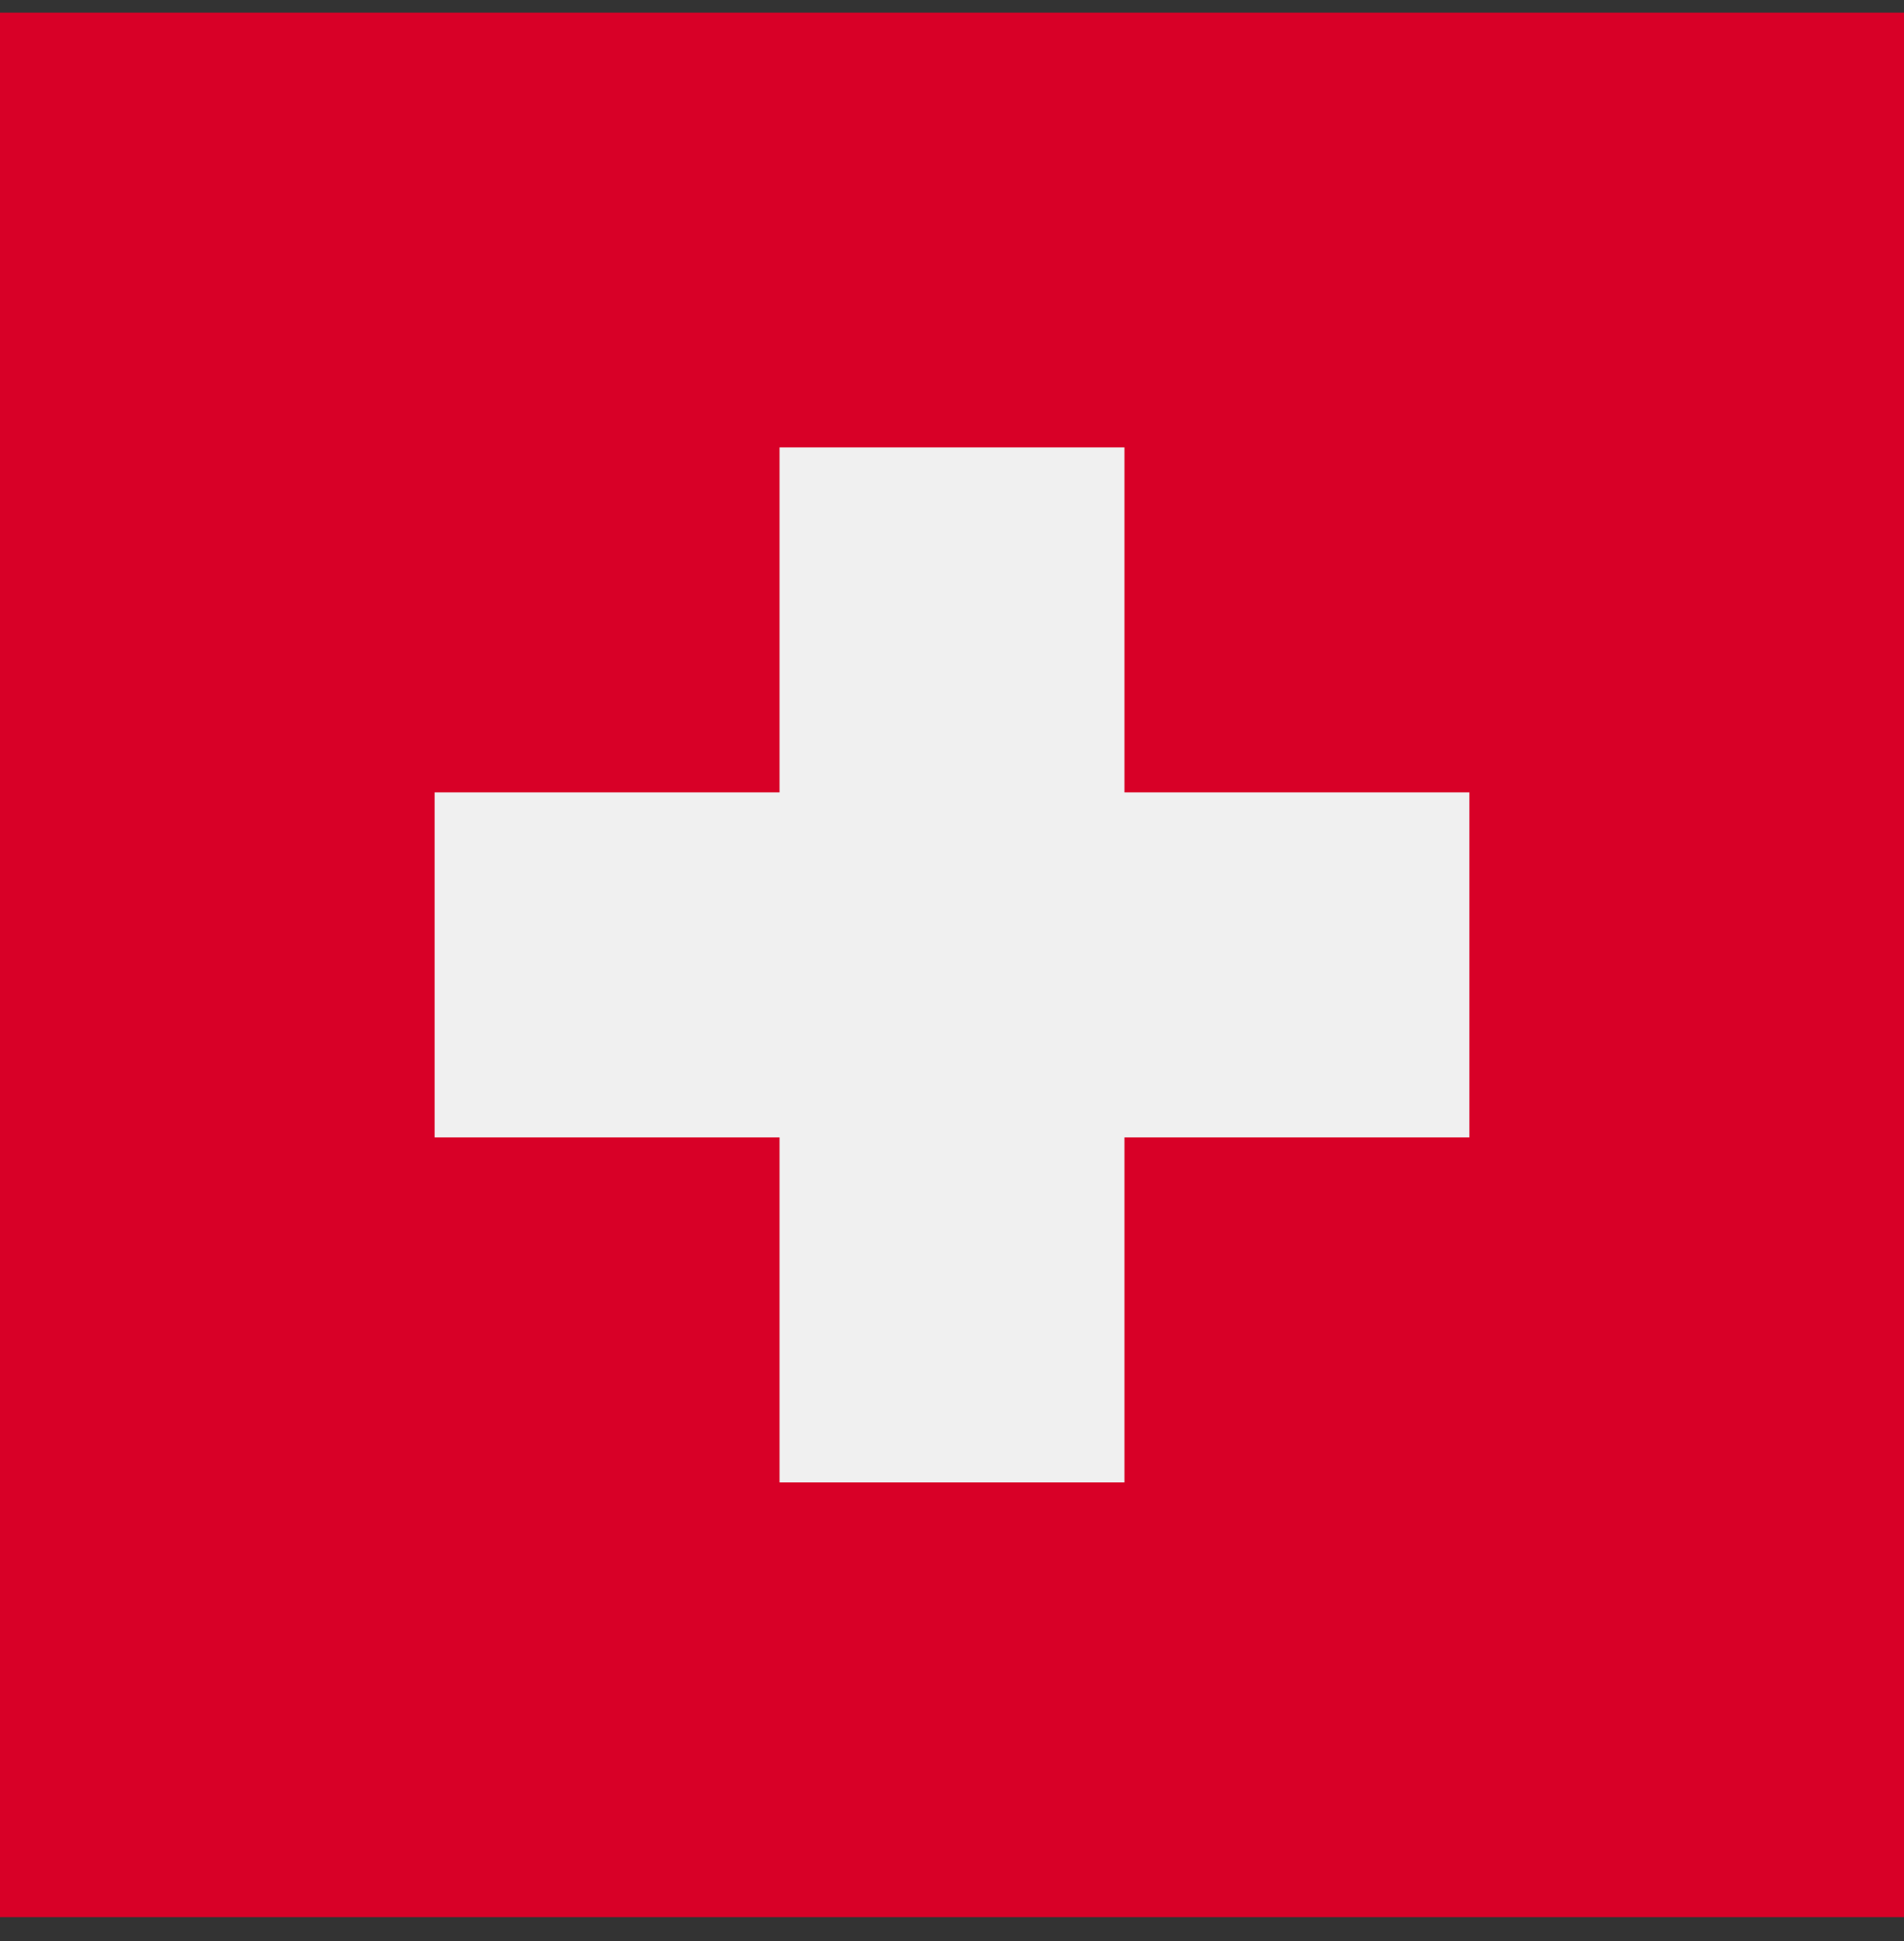 <?xml version="1.0" encoding="UTF-8"?>
<svg width="52px" height="53px" viewBox="0 0 52 53" version="1.1" xmlns="http://www.w3.org/2000/svg" xmlns:xlink="http://www.w3.org/1999/xlink">
    <rect x="0" y="0" width="52" height="53" fill="#333333" stroke="none"/>
    <!-- Generator: Sketch 48.2 (47327) - http://www.bohemiancoding.com/sketch -->
    <title>switzerland</title>
    <desc>Created with Sketch.</desc>
    <defs></defs>
    <g id="Main" stroke="none" stroke-width="1" fill="none" fill-rule="evenodd">
        <g id="switzerland" transform="translate(0, 0.346)" fill-rule="nonzero">
            <rect id="Rectangle-path" fill="#D80027" x="0" y="0" width="52" height="52"></rect>
            <polygon id="Shape" fill="#F0F0F0" points="40.13 21.29 30.71 21.29 30.71 11.87 21.29 11.87 21.29 21.29 11.87 21.29 11.87 30.71 21.29 30.71 21.29 40.13 30.71 40.13 30.71 30.71 40.13 30.71"></polygon>
        </g>
    </g>
</svg>
